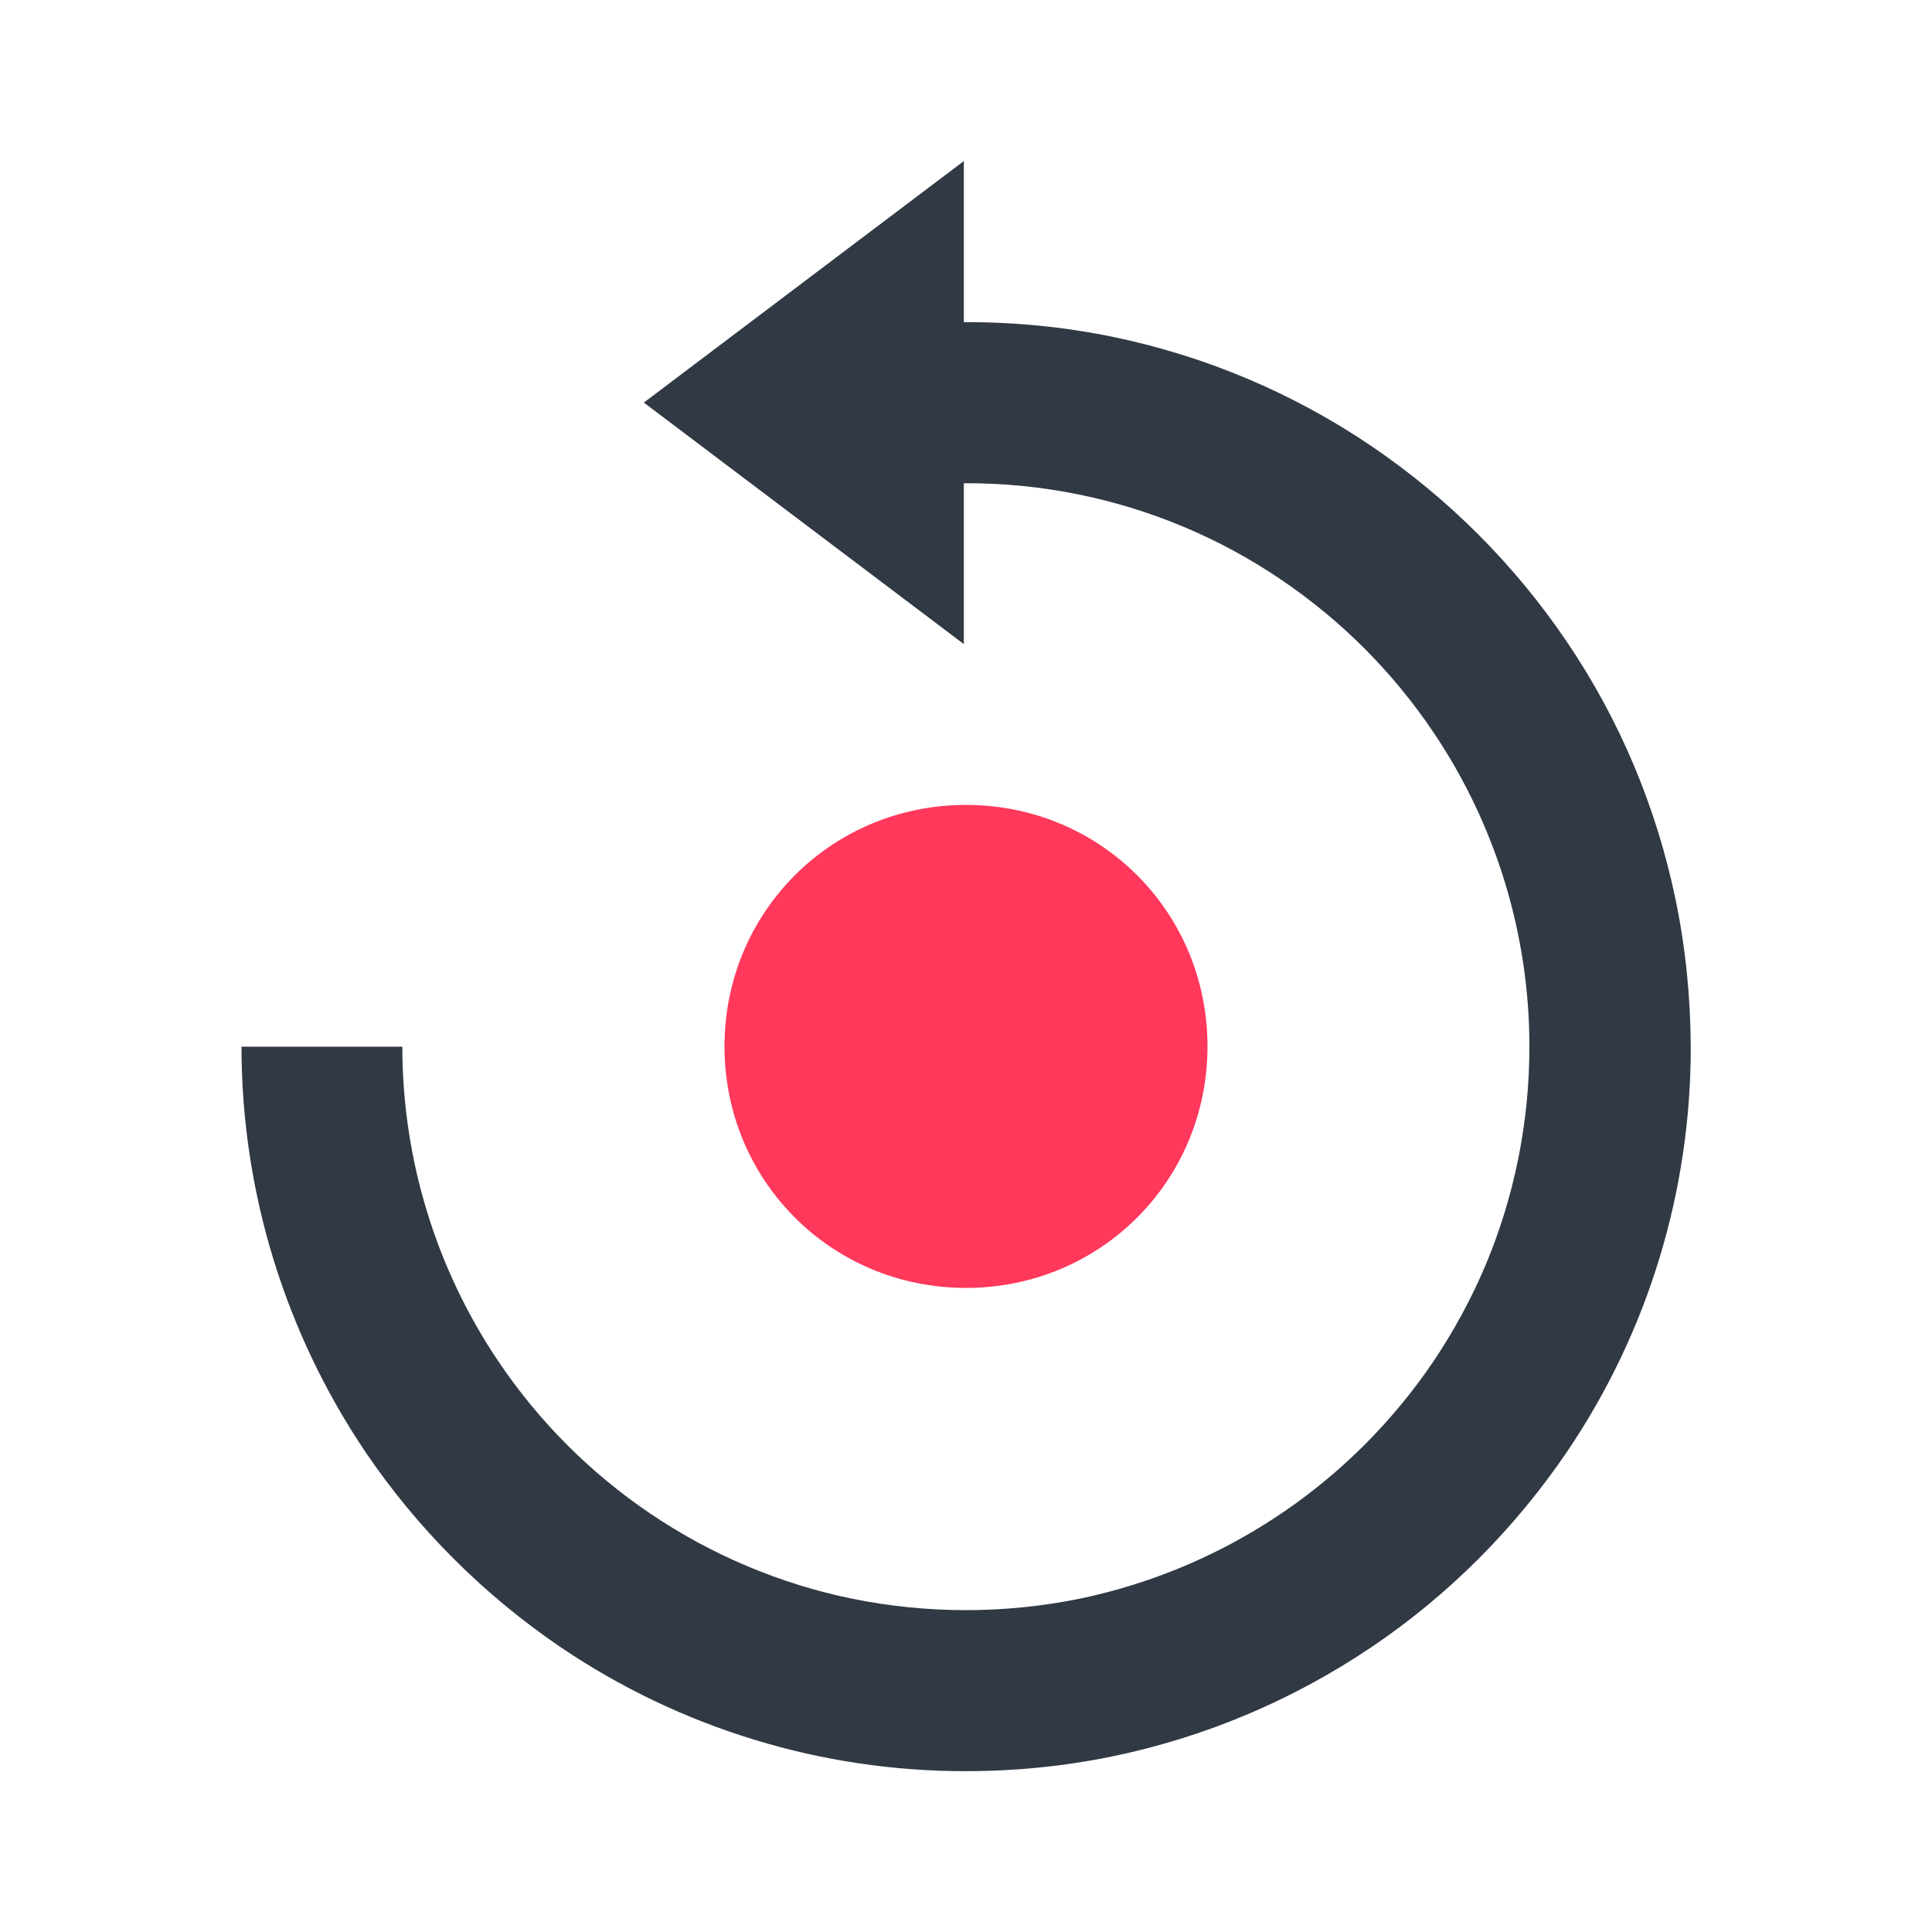 <?xml version="1.0" encoding="utf-8"?>
<!-- Generator: Adobe Illustrator 28.0.0, SVG Export Plug-In . SVG Version: 6.00 Build 0)  -->
<svg version="1.1" id="Layer_1" xmlns="http://www.w3.org/2000/svg" xmlns:xlink="http://www.w3.org/1999/xlink" x="0px" y="0px"
	 viewBox="0 0 800 800" style="enable-background:new 0 0 800 800;" xml:space="preserve">
<style type="text/css">
	.st0{fill:#FF385C;}
	.st1{fill:#303944;}
</style>
<path class="st0" d="M400,533.3c55.7,0,100-44.4,100-100s-44.3-100-100-100s-100,44.4-100,100S344.3,533.3,400,533.3z"/>
<path class="st1" d="M693.9,372.9c-7.9-38.4-23.2-74.9-45.2-107.3c-21.6-31.9-49.1-59.4-81-81c-32.5-22-68.9-37.3-107.3-45.2
	c-20.2-4.1-40.7-6.1-61.3-6V66.7l-132.5,100l132.5,100v-66.6c16.1-0.1,32.3,1.5,47.8,4.7c29.8,6.1,58.2,18,83.4,35.1
	c24.9,16.8,46.3,38.2,63.1,63.1c26,38.5,39.9,83.9,39.9,130.4c0,31.2-6.2,62.1-18.3,90.8c-5.9,13.9-13.1,27.1-21.5,39.6
	c-8.4,12.4-18,24-28.6,34.6c-32.3,32.2-73.2,54.3-117.9,63.6c-31,6.3-63,6.3-94.1,0c-29.8-6.1-58.2-18.1-83.4-35.1
	c-24.9-16.8-46.2-38.1-63-63c-26-38.5-39.9-84-39.9-130.5H100c0,59.8,17.9,118.2,51.3,167.8c21.6,31.9,49.1,59.3,80.9,80.9
	c49.5,33.5,108,51.4,167.8,51.3c20.3,0,40.6-2,60.5-6.1c38.4-7.9,74.8-23.3,107.3-45.2c15.9-10.7,30.8-23,44.4-36.6
	c13.6-13.6,25.9-28.5,36.7-44.4c33.5-49.5,51.3-107.9,51.2-167.7C700,413,698,392.8,693.9,372.9z"/>
</svg>
